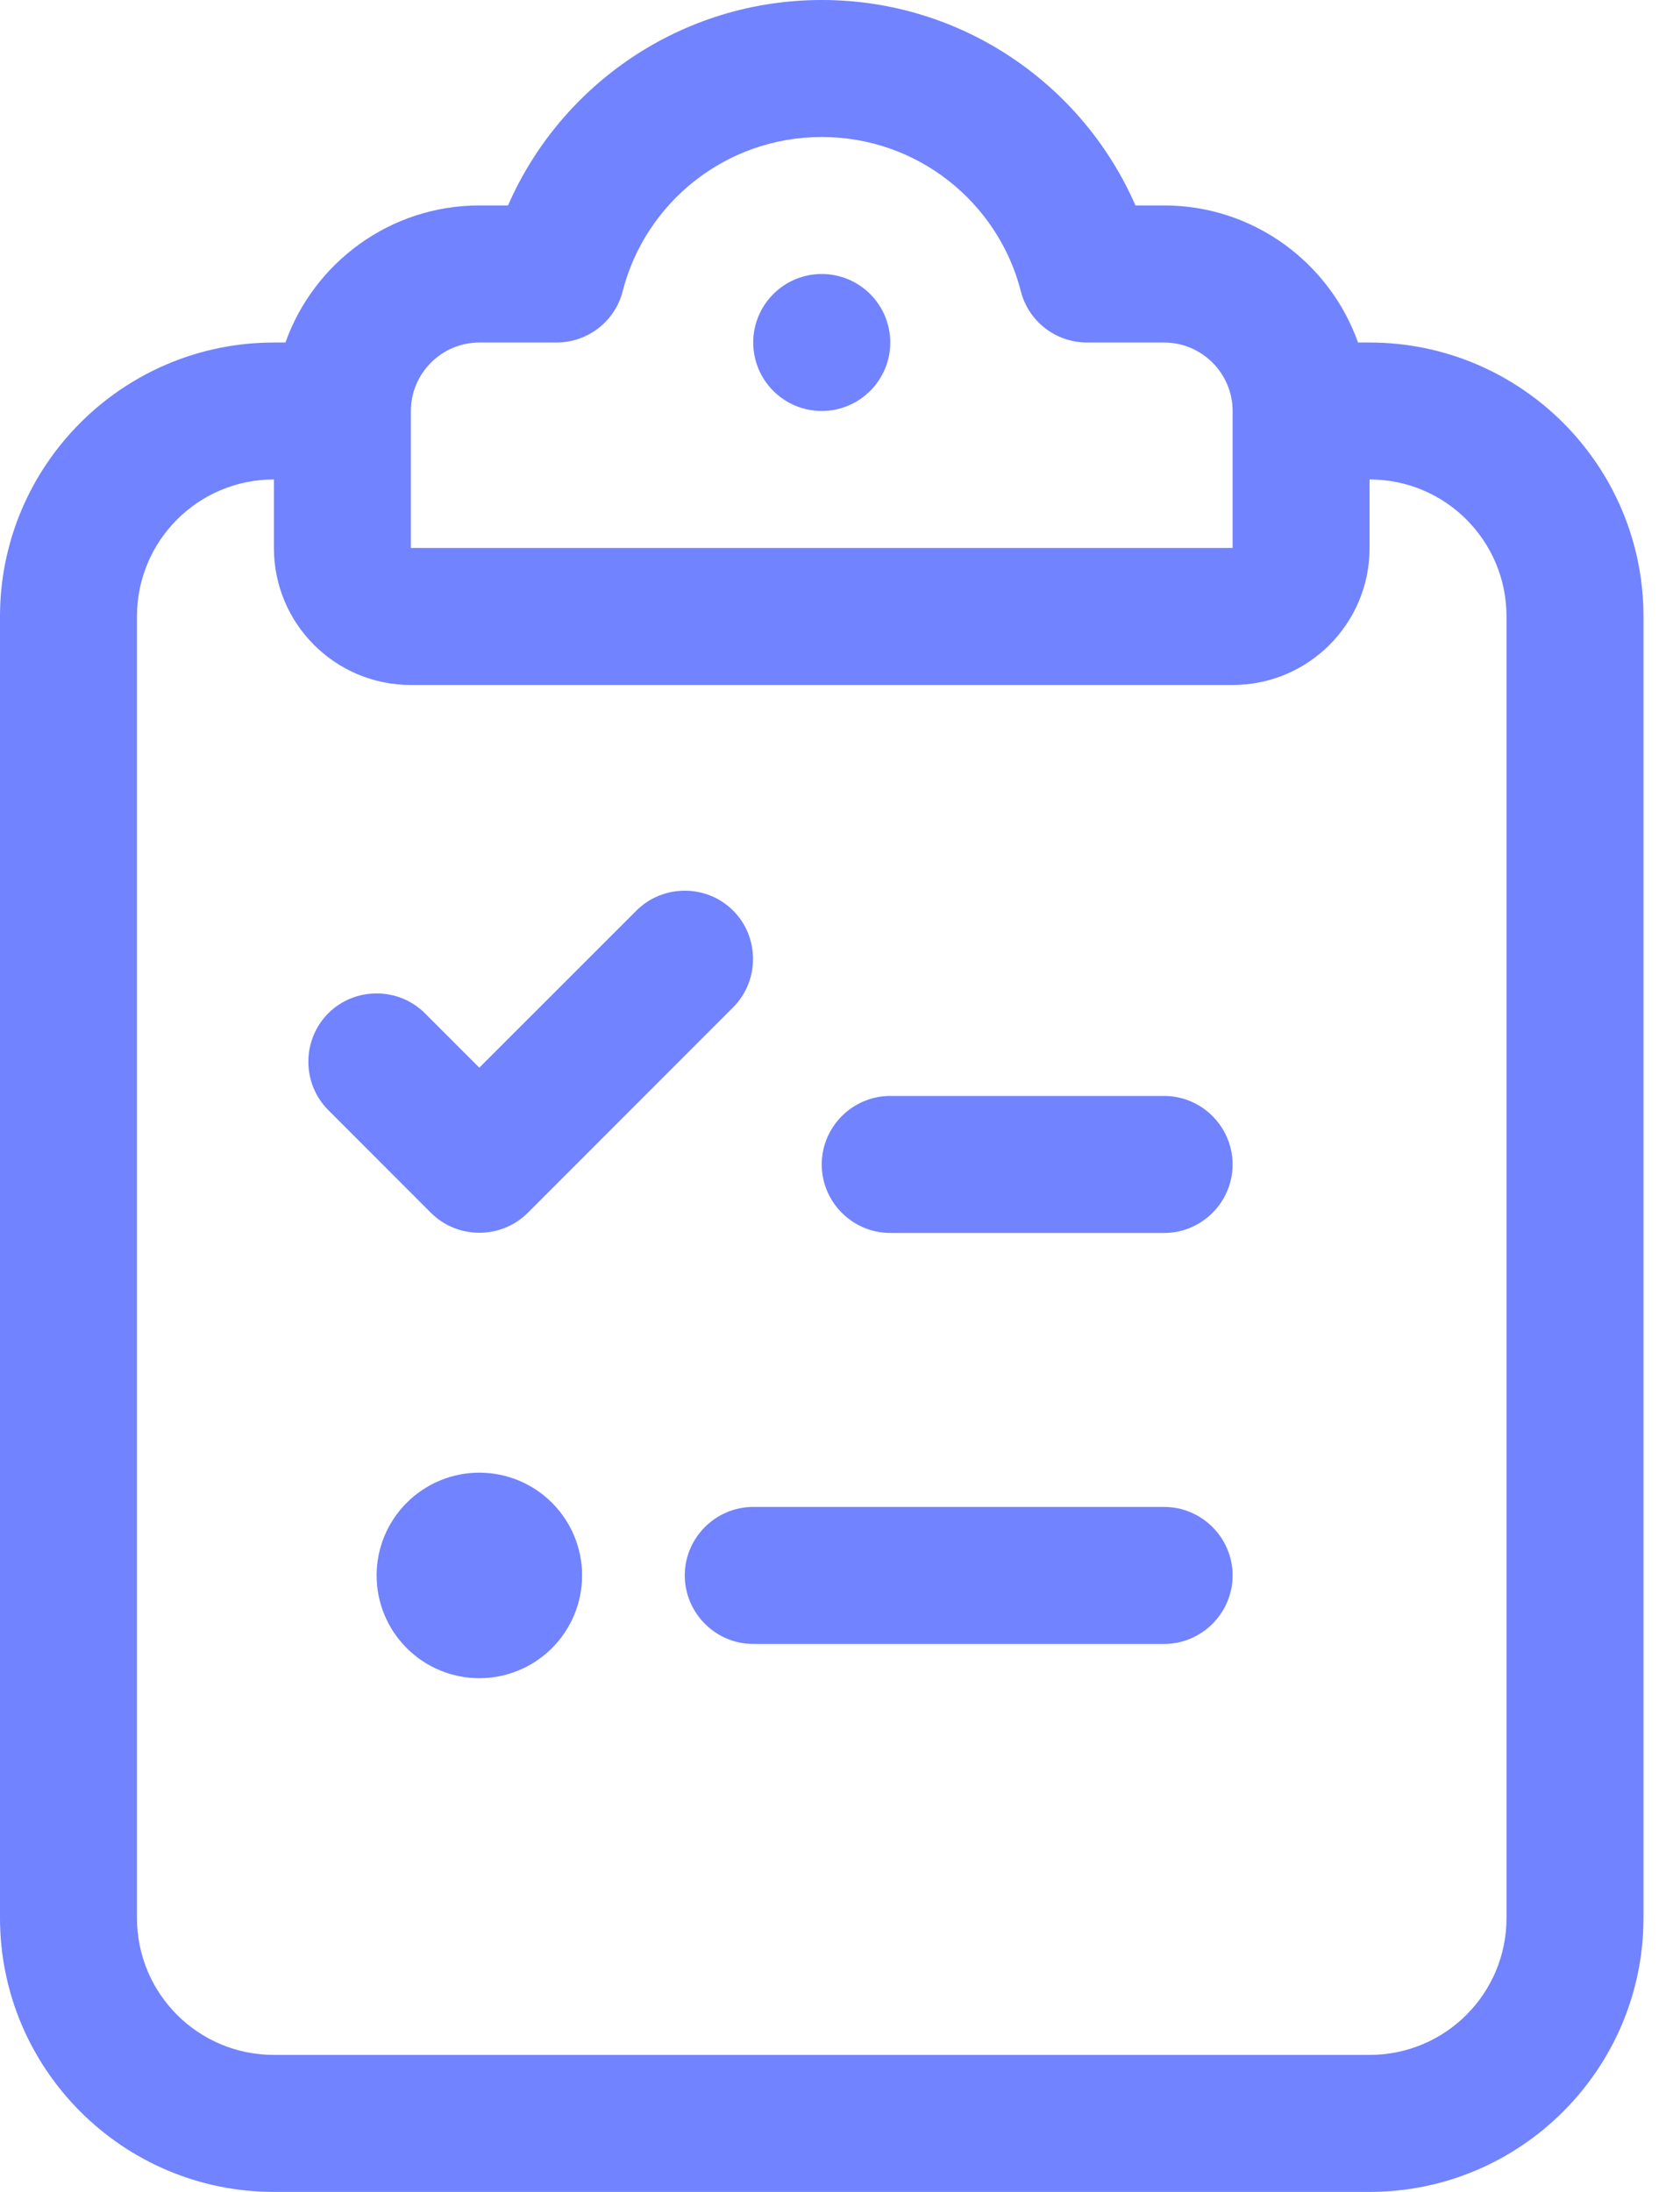 <?xml version="1.0" encoding="UTF-8"?> <svg xmlns="http://www.w3.org/2000/svg" width="23" height="30" viewBox="0 0 23 30" fill="none"><path d="M8.525 3.984C8.836 2.771 9.938 1.875 11.25 1.875C12.562 1.875 13.664 2.771 13.975 3.984C14.08 4.4 14.455 4.688 14.883 4.688H15.938C16.453 4.688 16.875 5.109 16.875 5.625V7.5H5.625V5.625C5.625 5.109 6.047 4.688 6.562 4.688H7.617C8.045 4.688 8.42 4.4 8.525 3.984ZM11.25 0C9.328 0 7.676 1.16 6.955 2.812H6.562C5.338 2.812 4.295 3.598 3.908 4.688H3.75C1.682 4.688 0 6.369 0 8.438V26.25C0 28.318 1.682 30 3.75 30H18.75C20.818 30 22.5 28.318 22.5 26.25V8.438C22.5 6.369 20.818 4.688 18.75 4.688H18.592C18.205 3.598 17.162 2.812 15.938 2.812H15.545C14.824 1.16 13.172 0 11.25 0ZM18.75 6.562C19.787 6.562 20.625 7.4 20.625 8.438V26.25C20.625 27.287 19.787 28.125 18.75 28.125H3.75C2.713 28.125 1.875 27.287 1.875 26.25V8.438C1.875 7.4 2.713 6.562 3.75 6.562V7.5C3.75 8.537 4.588 9.375 5.625 9.375H16.875C17.912 9.375 18.75 8.537 18.75 7.5V6.562ZM12.188 4.688C12.188 4.439 12.089 4.2 11.913 4.025C11.737 3.849 11.499 3.75 11.25 3.75C11.001 3.75 10.763 3.849 10.587 4.025C10.411 4.2 10.312 4.439 10.312 4.688C10.312 4.936 10.411 5.175 10.587 5.35C10.763 5.526 11.001 5.625 11.25 5.625C11.499 5.625 11.737 5.526 11.913 5.35C12.089 5.175 12.188 4.936 12.188 4.688ZM10.037 13.787C10.4 13.424 10.4 12.826 10.037 12.463C9.674 12.1 9.076 12.1 8.713 12.463L6.562 14.613L5.818 13.869C5.455 13.506 4.857 13.506 4.494 13.869C4.131 14.232 4.131 14.83 4.494 15.193L5.9 16.6C6.264 16.963 6.861 16.963 7.225 16.6L10.037 13.787ZM11.25 15.938C11.25 16.453 11.672 16.875 12.188 16.875H15.938C16.453 16.875 16.875 16.453 16.875 15.938C16.875 15.422 16.453 15 15.938 15H12.188C11.672 15 11.25 15.422 11.25 15.938ZM9.375 21.562C9.375 22.078 9.797 22.5 10.312 22.5H15.938C16.453 22.5 16.875 22.078 16.875 21.562C16.875 21.047 16.453 20.625 15.938 20.625H10.312C9.797 20.625 9.375 21.047 9.375 21.562ZM6.562 22.969C6.935 22.969 7.293 22.821 7.557 22.557C7.821 22.293 7.969 21.936 7.969 21.562C7.969 21.189 7.821 20.832 7.557 20.568C7.293 20.304 6.935 20.156 6.562 20.156C6.19 20.156 5.832 20.304 5.568 20.568C5.304 20.832 5.156 21.189 5.156 21.562C5.156 21.936 5.304 22.293 5.568 22.557C5.832 22.821 6.19 22.969 6.562 22.969Z" fill="#7183FF"></path></svg> 